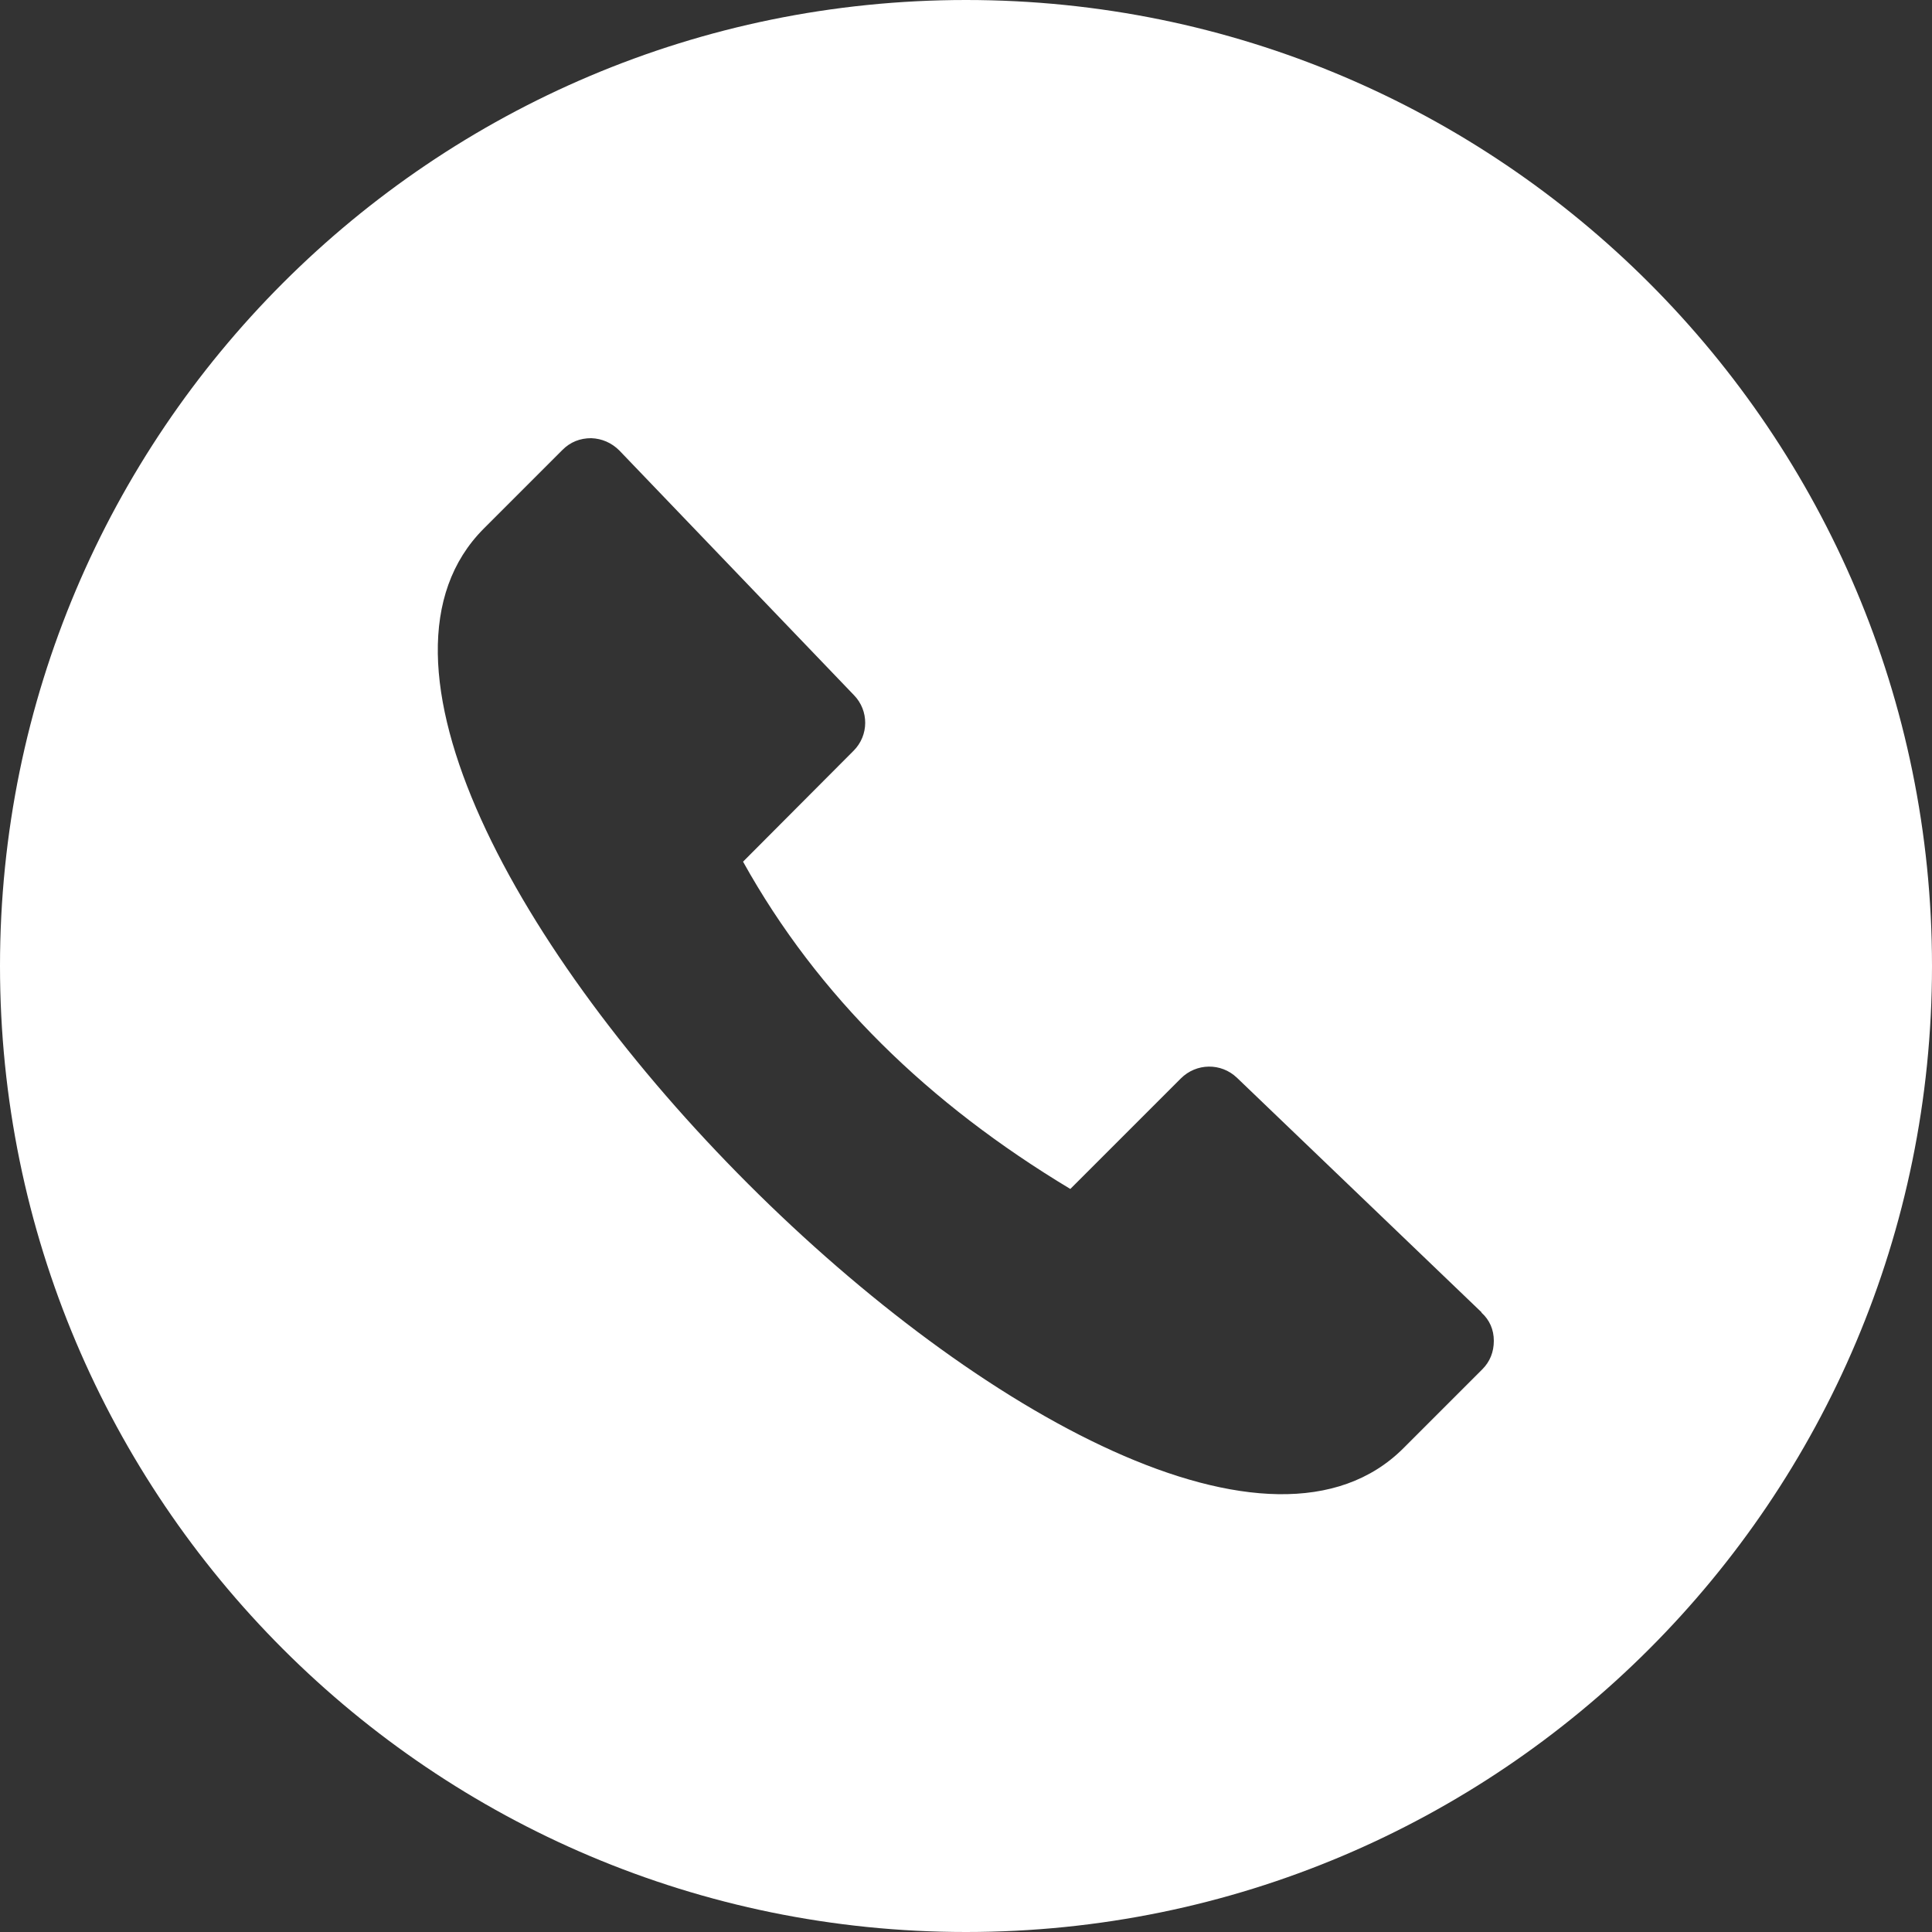 <?xml version="1.0" encoding="UTF-8"?><svg id="Layer_2" xmlns="http://www.w3.org/2000/svg" viewBox="0 0 50 50"><rect x="0" y="0" width="50" height="50" fill="#333333" stroke="none"/><defs><style>.cls-1{fill:#fff;}</style></defs><g id="Layer_1-2"><path class="cls-1" d="M38.34,33.96l-6.33-6.07c-.41-.39-1.05-.38-1.45,.02l-2.86,2.86c-3.66-2.2-6.53-4.98-8.47-8.47l2.86-2.87c.4-.4,.4-1.04,.01-1.44l-6.07-6.33c-.2-.2-.45-.31-.73-.32-.29,0-.54,.1-.74,.3-.69,.69-1.1,1.1-2.04,2.04-6.74,6.75,17.05,30.54,23.8,23.8l2.04-2.04c.2-.2,.3-.45,.3-.74s-.11-.54-.32-.73M25,0c13.81,0,25,11.19,25,25s-11.19,25-25,25S0,38.8,0,25,11.19,0,25,0"/></g></svg>